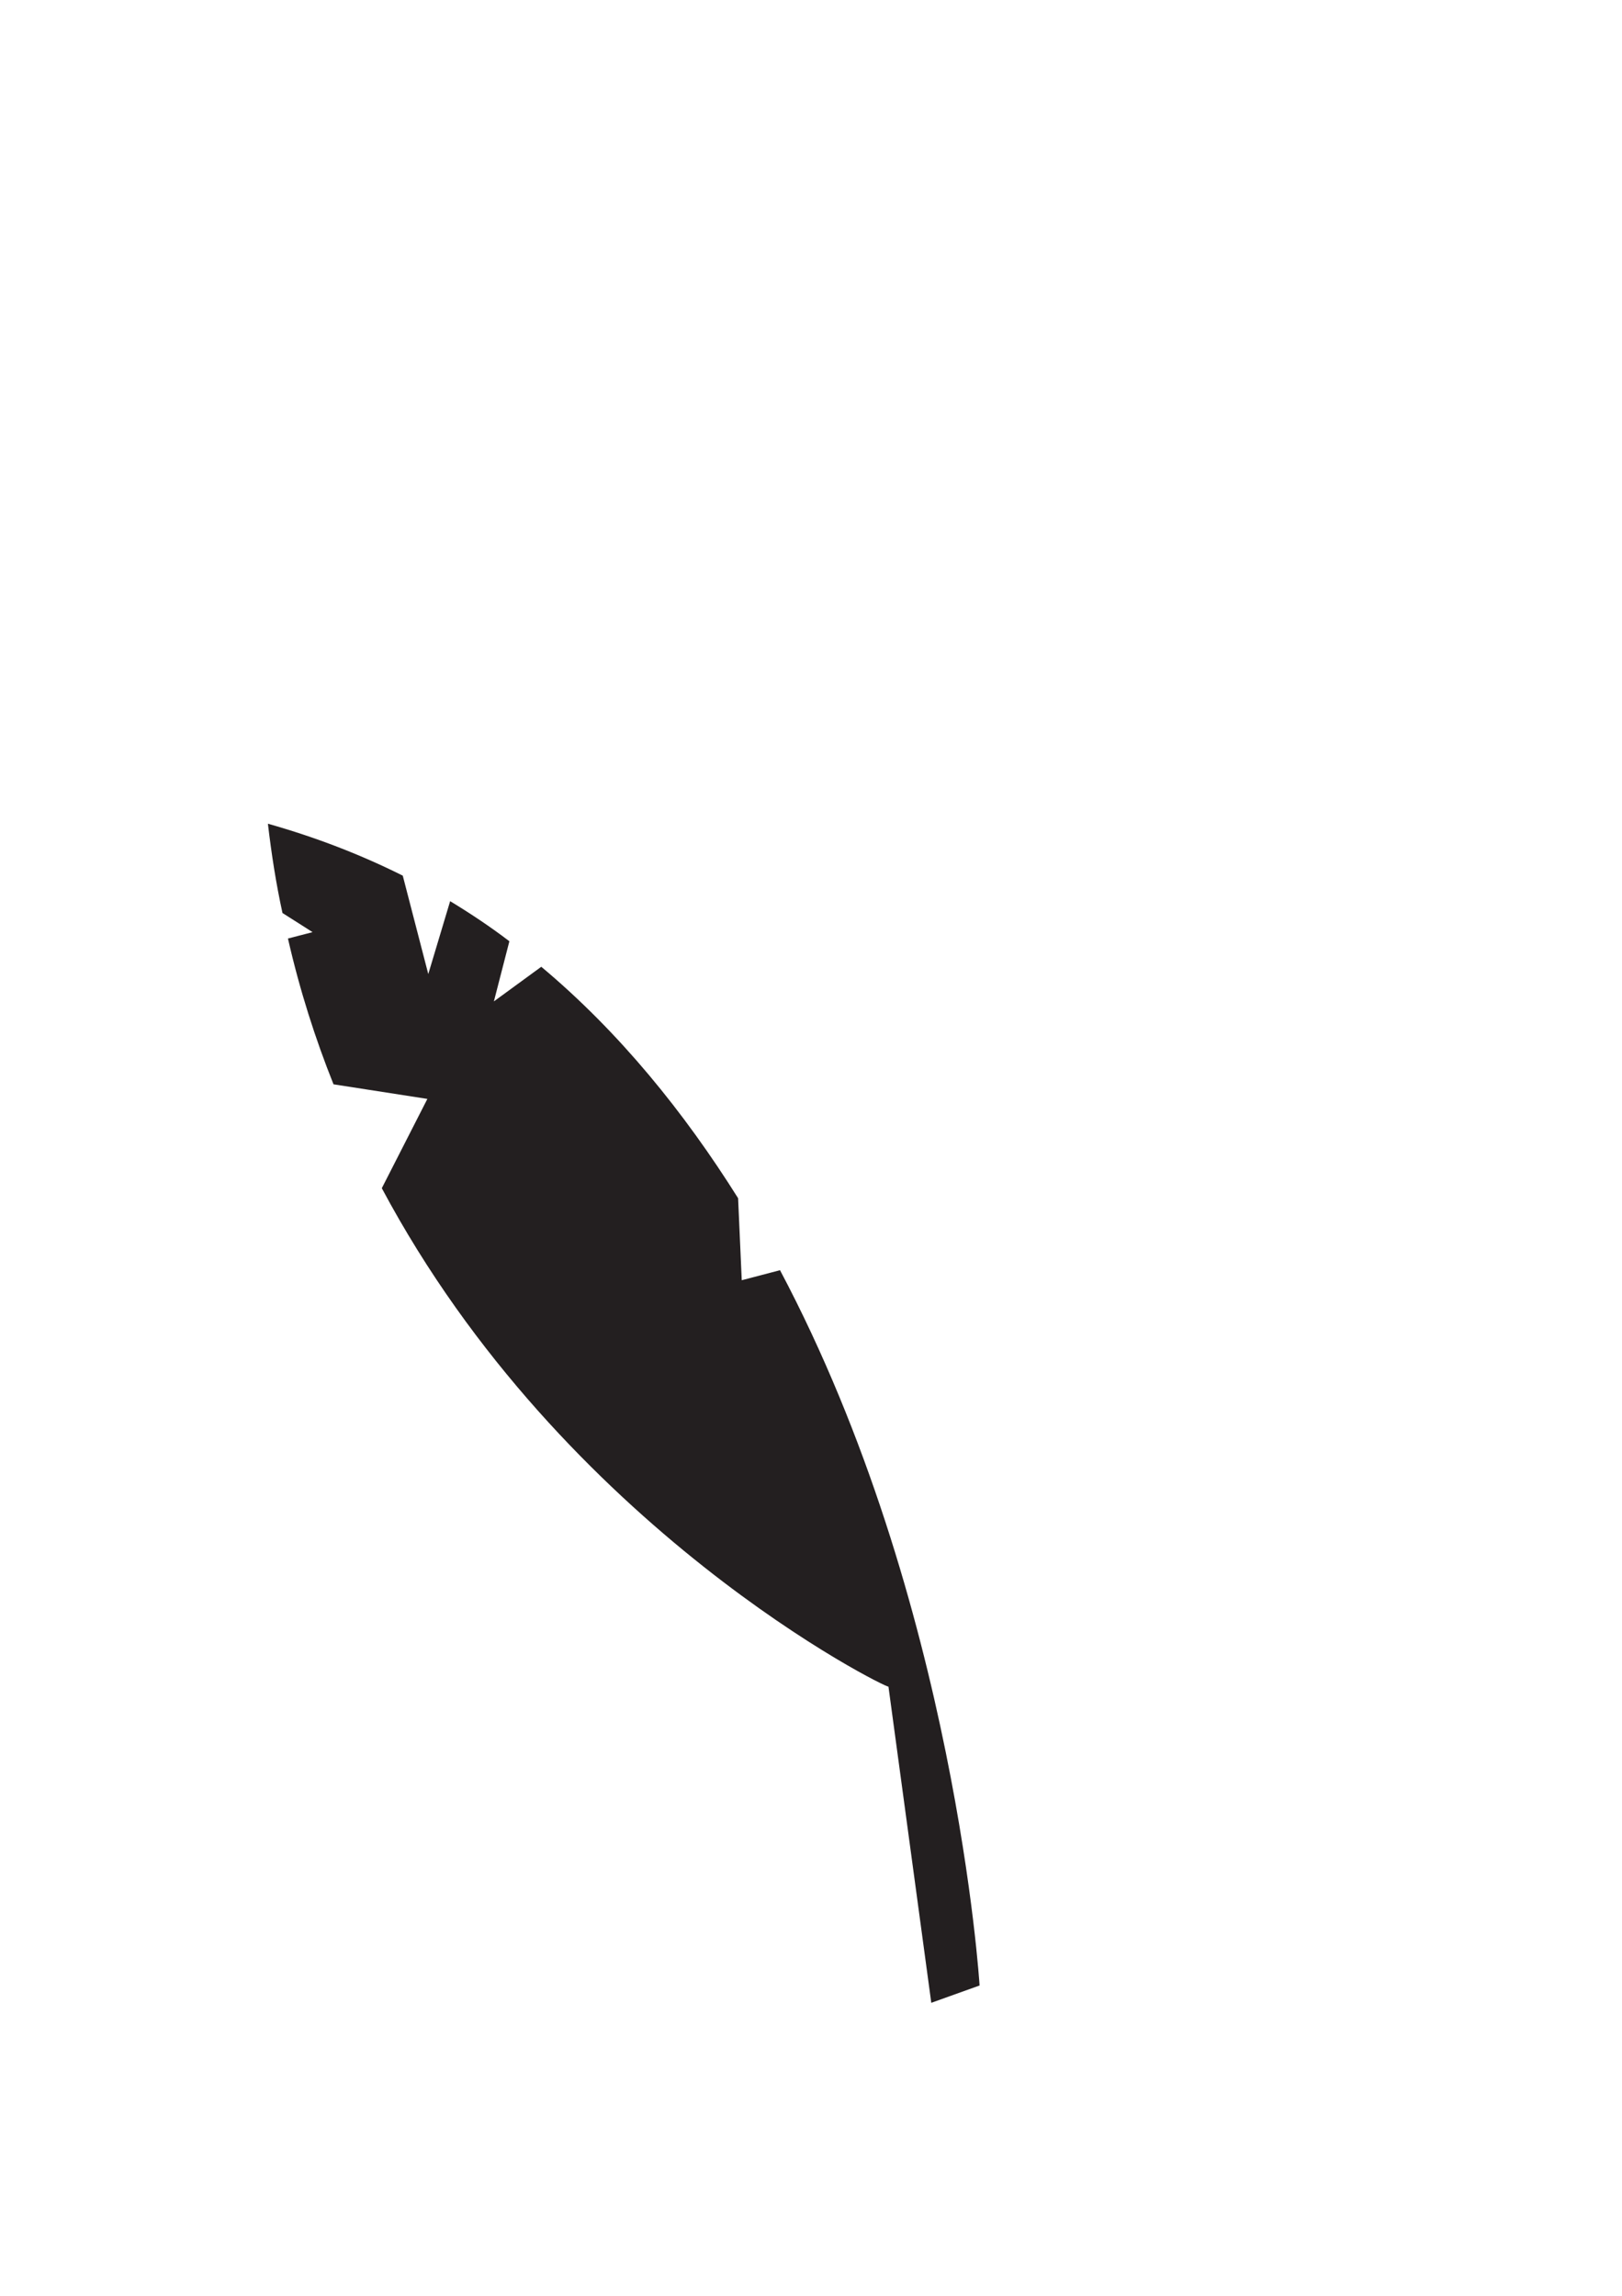 <?xml version="1.0" encoding="utf-8"?>
<!-- Generator: Adobe Illustrator 25.4.1, SVG Export Plug-In . SVG Version: 6.00 Build 0)  -->
<svg version="1.1" id="OBJECTS" xmlns="http://www.w3.org/2000/svg" xmlns:xlink="http://www.w3.org/1999/xlink" x="0px" y="0px"
	 viewBox="0 0 178 252" style="enable-background:new 0 0 178 252;" xml:space="preserve">
<style type="text/css">
	.st0{fill:#231F20;}
</style>
<path class="st0" d="M41.9,130.4l5-9.8l-10.3-1.6c-2-5-3.7-10.3-5-16l2.7-0.7c0,0-1.4-0.9-3.3-2.1c-0.7-3.2-1.2-6.4-1.6-9.8
	c5.3,1.5,10.2,3.4,14.8,5.7l2.8,10.8l2.4-8c2.3,1.4,4.4,2.8,6.5,4.4l-1.7,6.6l5.2-3.8c8.6,7.2,15.7,16,21.6,25.4l0.4,9l4.2-1.1
	c19.3,36.4,21.9,78.5,21.9,78.5l-5.3,1.9l-4.7-34.7C97.5,185.4,61.9,167.9,41.9,130.4z"/>
</svg>
